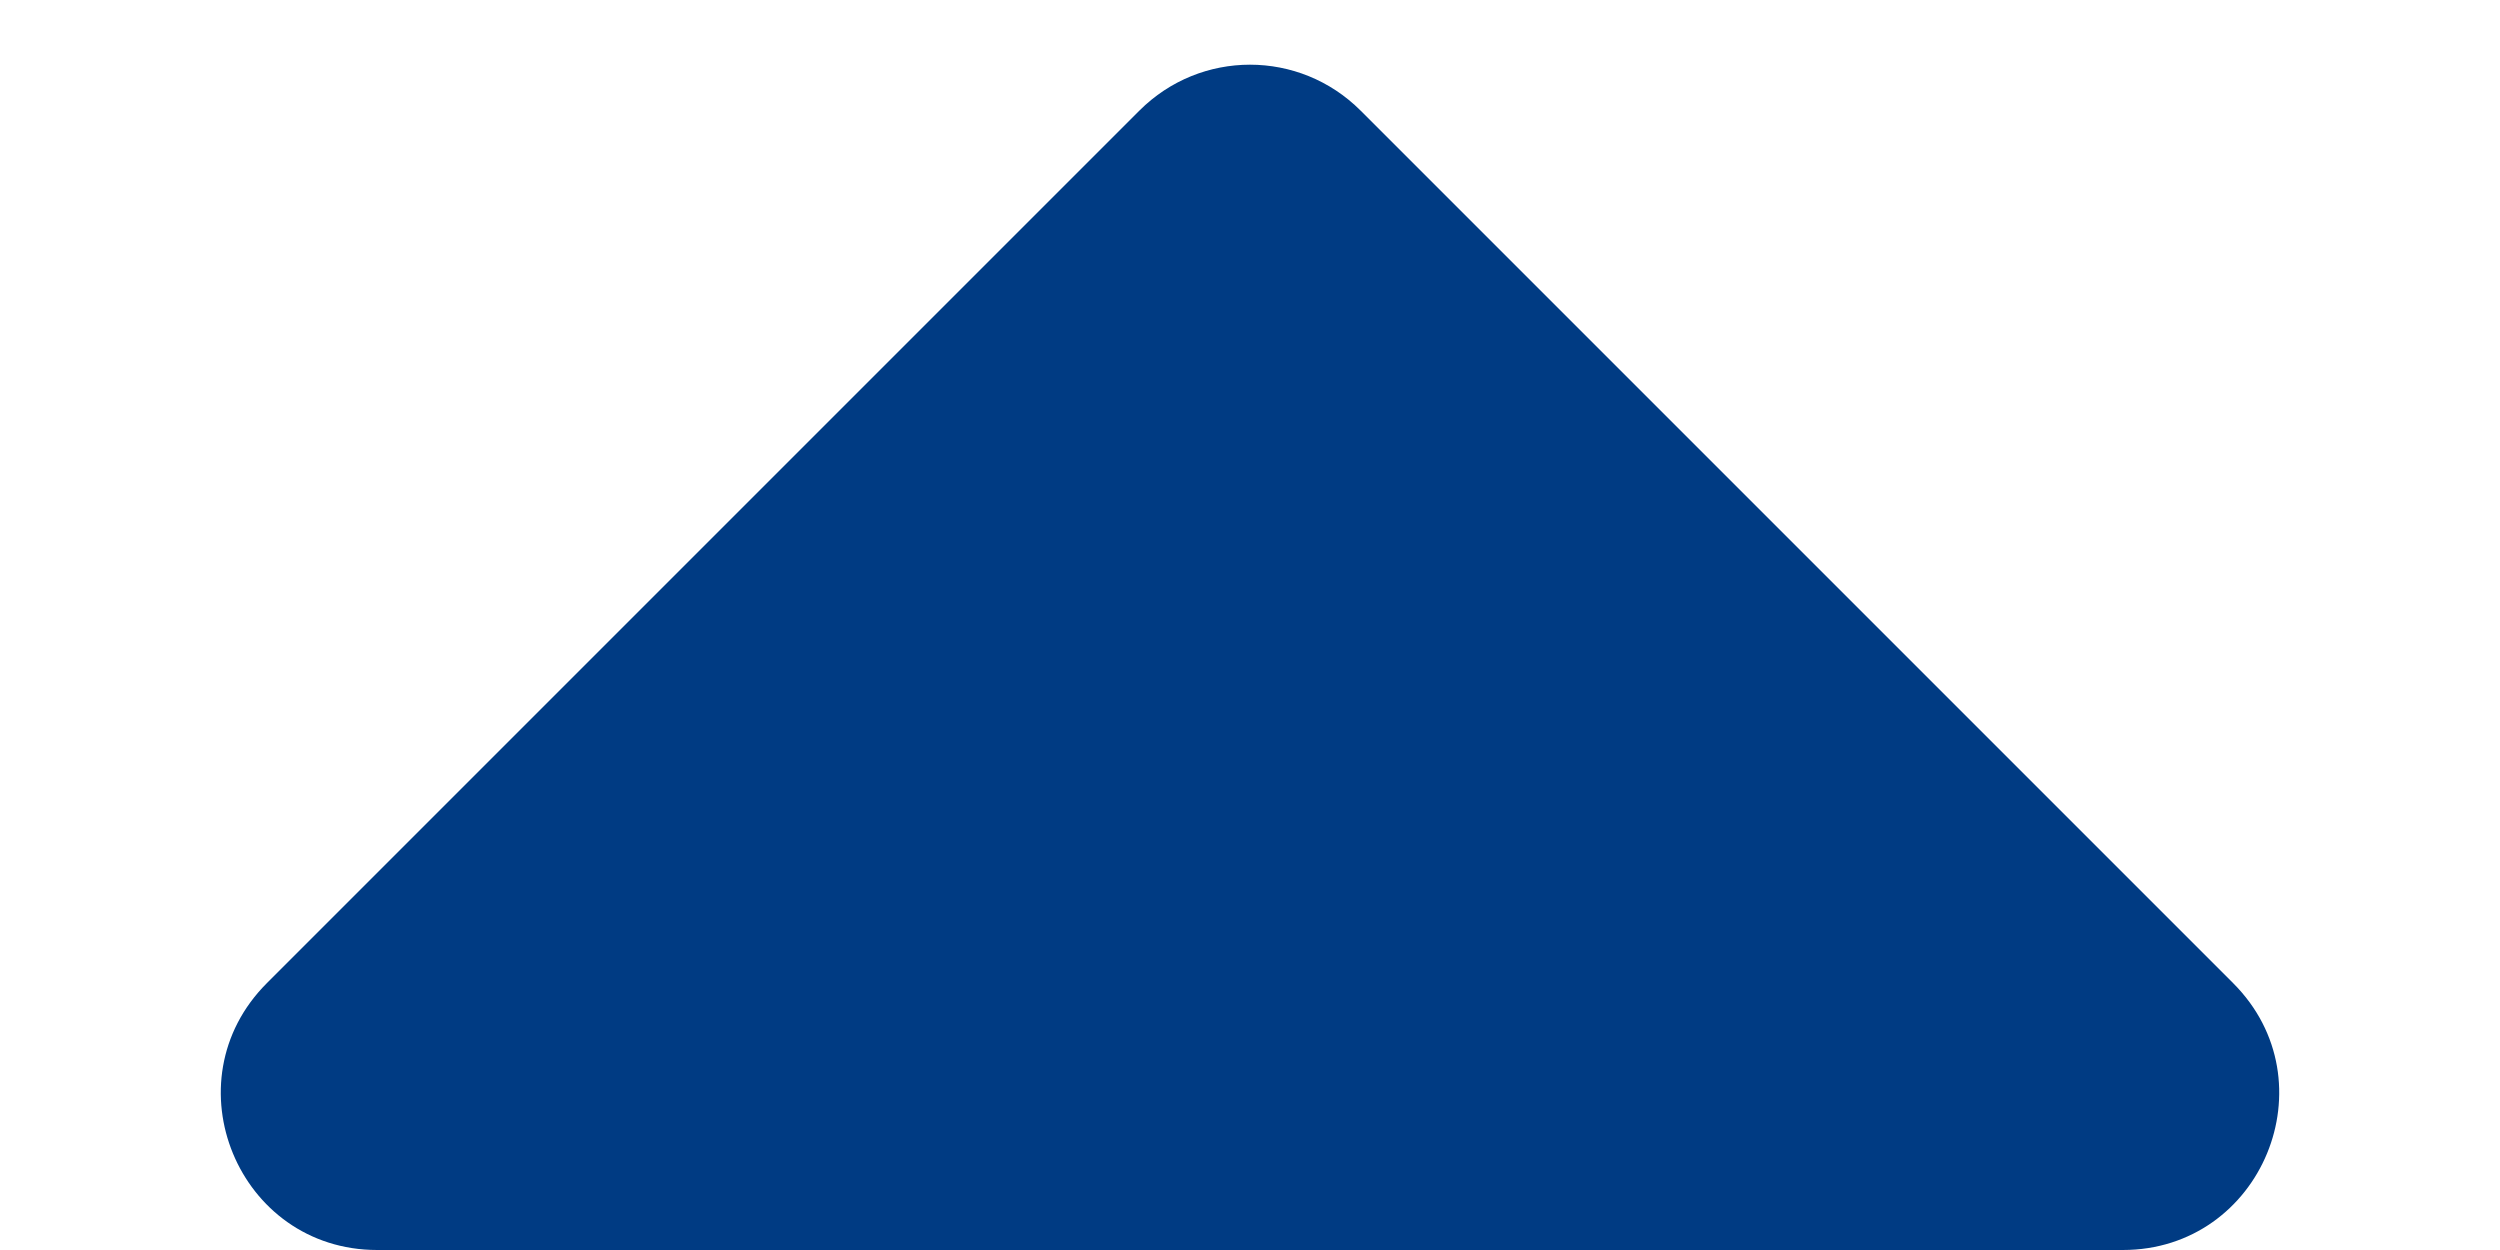 ﻿<?xml version="1.0" encoding="utf-8"?>
<svg version="1.1" xmlns:xlink="http://www.w3.org/1999/xlink" width="8px" height="4px" xmlns="http://www.w3.org/2000/svg">
  <g transform="matrix(1 0 0 1 -1661 -1566 )">
    <path d="M 0.854 3.146  C 0.854 3.146  3.646 0.354  3.646 0.354  C 3.842 0.158  4.158 0.158  4.354 0.354  C 4.354 0.354  7.146 3.146  7.146 3.146  C 7.461 3.461  7.238 4  6.793 4  C 6.793 4  1.207 4  1.207 4  C 0.762 4  0.539 3.461  0.854 3.146  Z " fill-rule="nonzero" fill="#003b83" stroke="none" transform="matrix(1 0 0 1 1661 1566 )" />
  </g>
</svg>